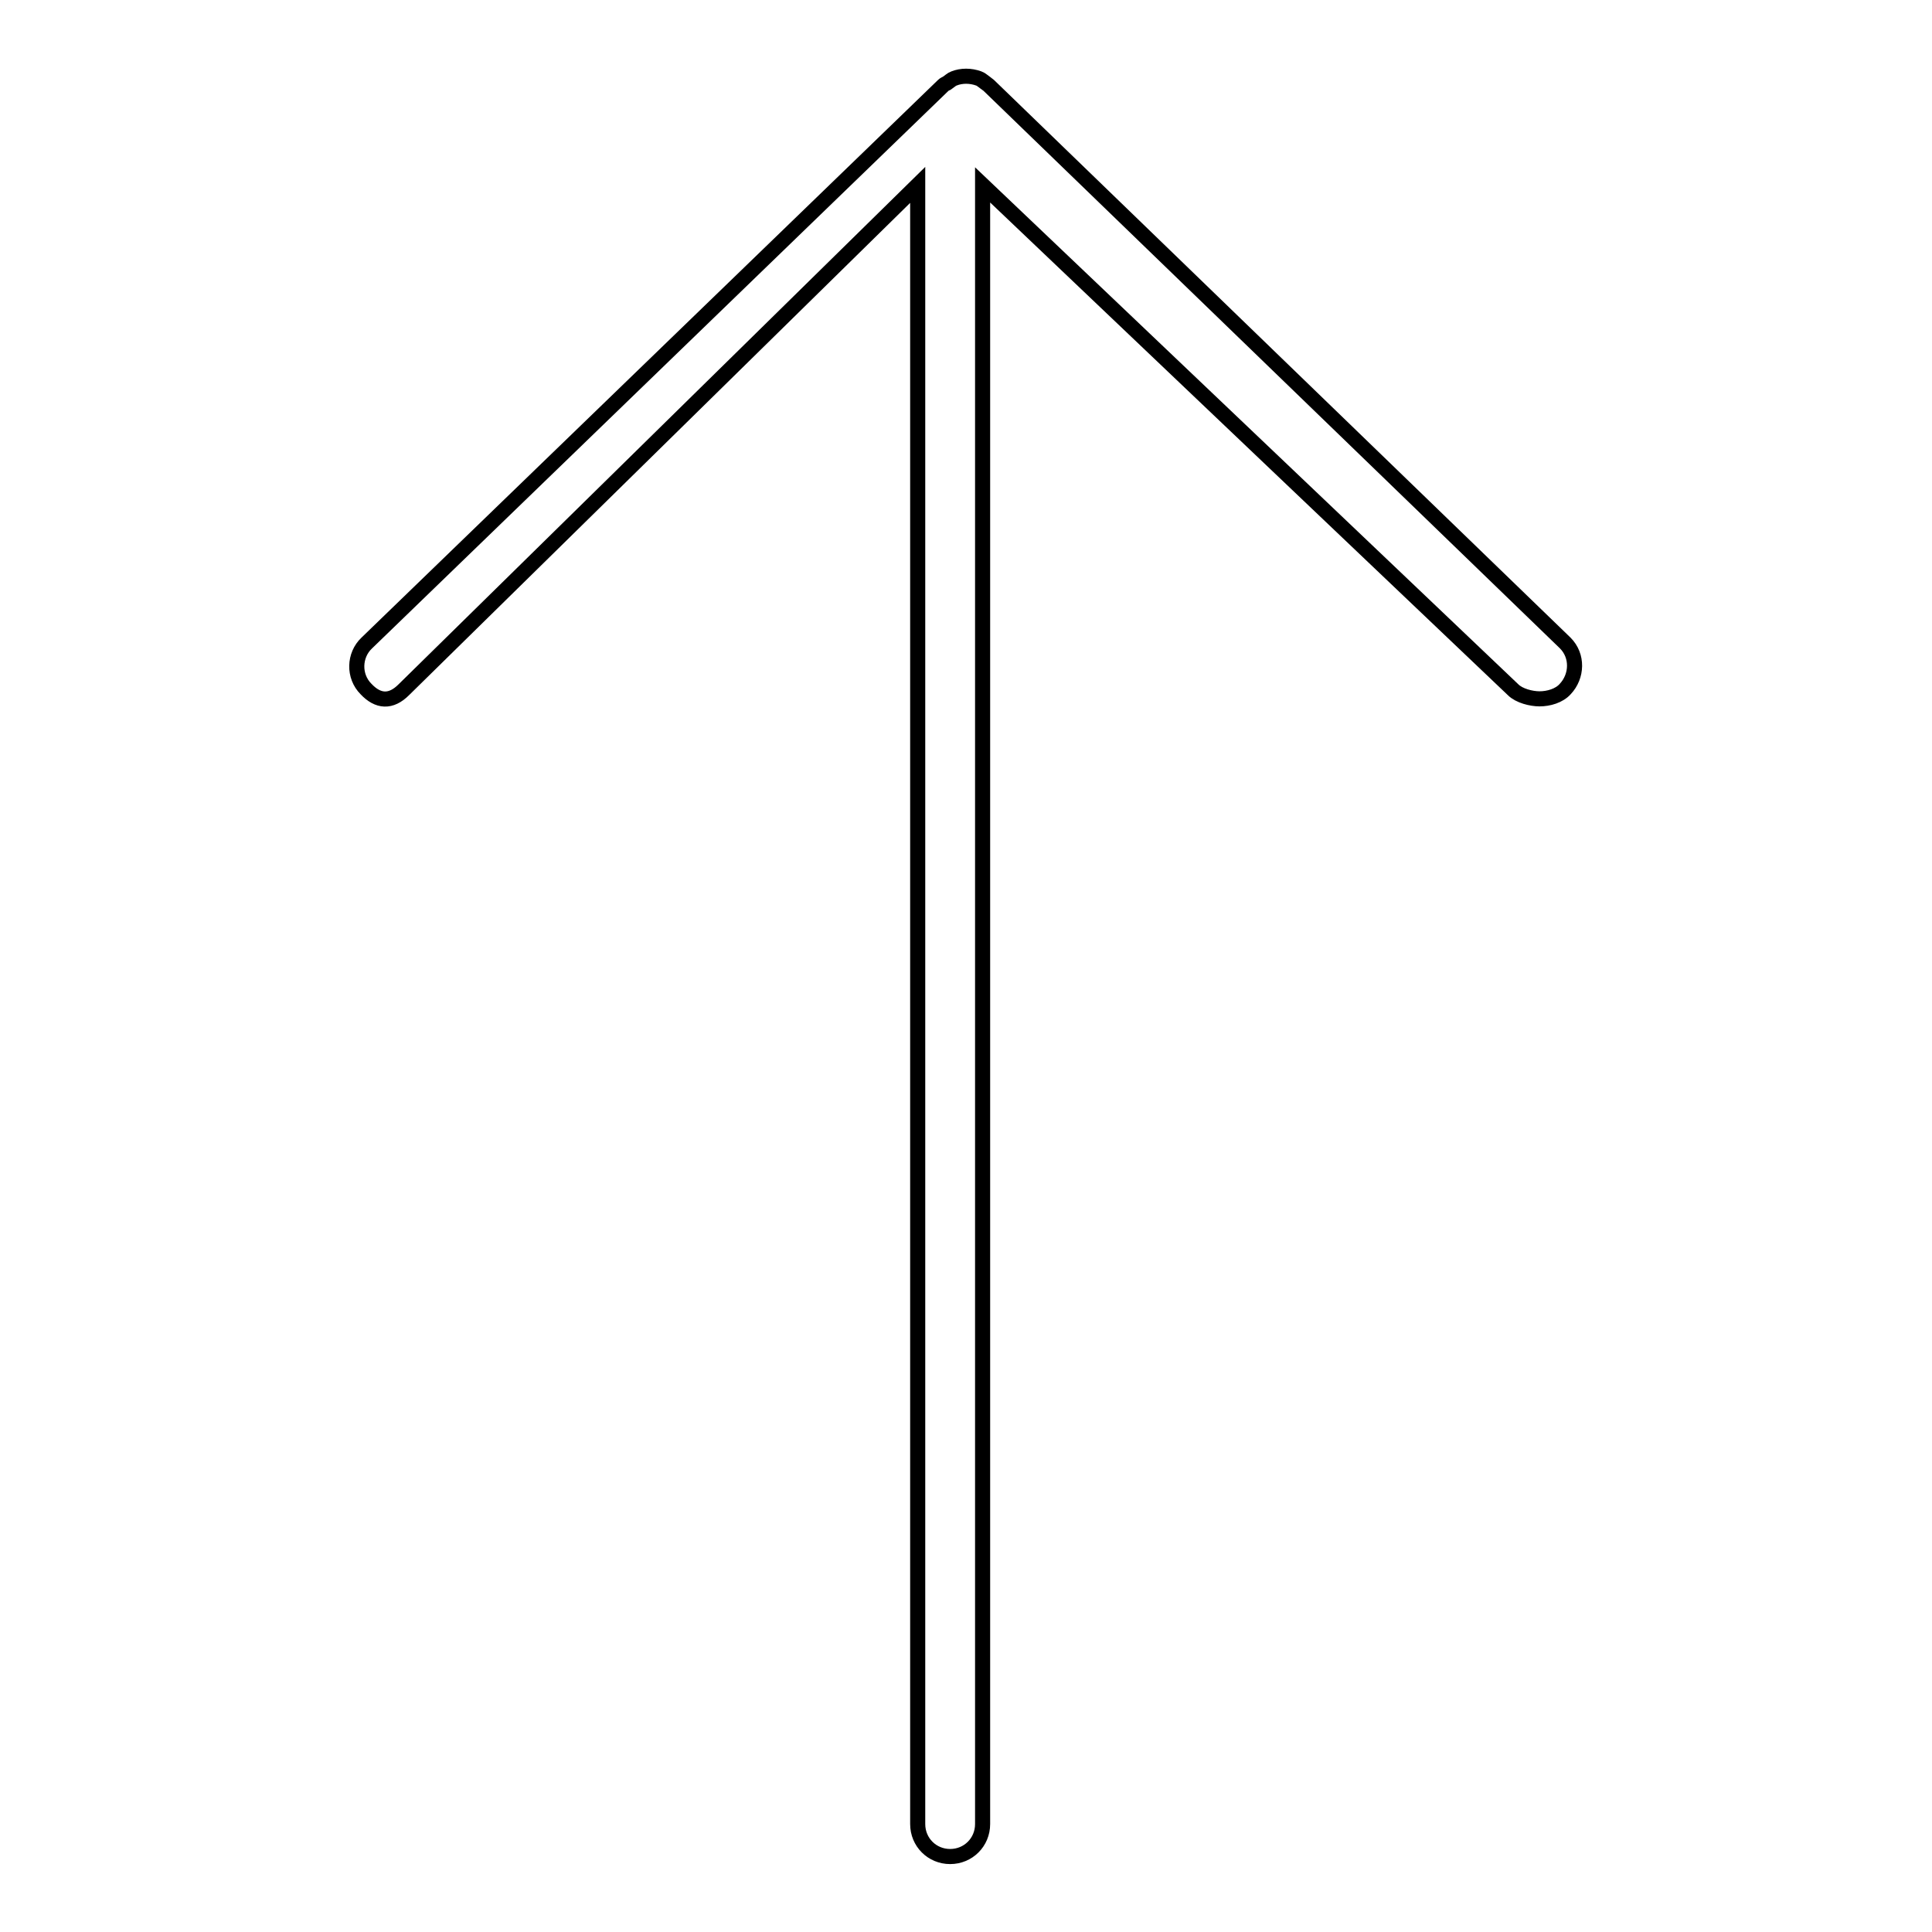 <?xml version="1.0" encoding="utf-8"?>
<!-- Svg Vector Icons : http://www.onlinewebfonts.com/icon -->
<!DOCTYPE svg PUBLIC "-//W3C//DTD SVG 1.1//EN" "http://www.w3.org/Graphics/SVG/1.1/DTD/svg11.dtd">
<svg version="1.1" xmlns="http://www.w3.org/2000/svg" xmlns:xlink="http://www.w3.org/1999/xlink" x="0px" y="0px" viewBox="0 0 256 256" enable-background="new 0 0 256 256" xml:space="preserve">
<g> <path stroke-width="2" fill-opacity="0" stroke="#000000"  d="M121.6,241.7V24.5L53.5,91.4c-1.7,1.7-3.4,1.6-5-0.1c-1.7-1.7-1.6-4.5,0.1-6.1L125,11.3c0,0,0,0,0,0l0,0 c0.1-0.1,0.3-0.2,0.5-0.3c0.3-0.2,0.6-0.5,0.9-0.6c1-0.4,2.2-0.4,3.3,0c0.3,0.1,0.6,0.4,0.9,0.6c0.1,0.1,0.3,0.2,0.4,0.3l0,0 c0,0,0,0,0,0l76.4,73.9c1.7,1.7,1.6,4.4,0,6.1c-0.8,0.9-2.2,1.3-3.4,1.3c-1.1,0-2.7-0.4-3.5-1.2l-70.3-66.9v217.2 c0,2.4-1.9,4.3-4.3,4.3C123.5,246,121.6,244.1,121.6,241.7z"/></g>
</svg>